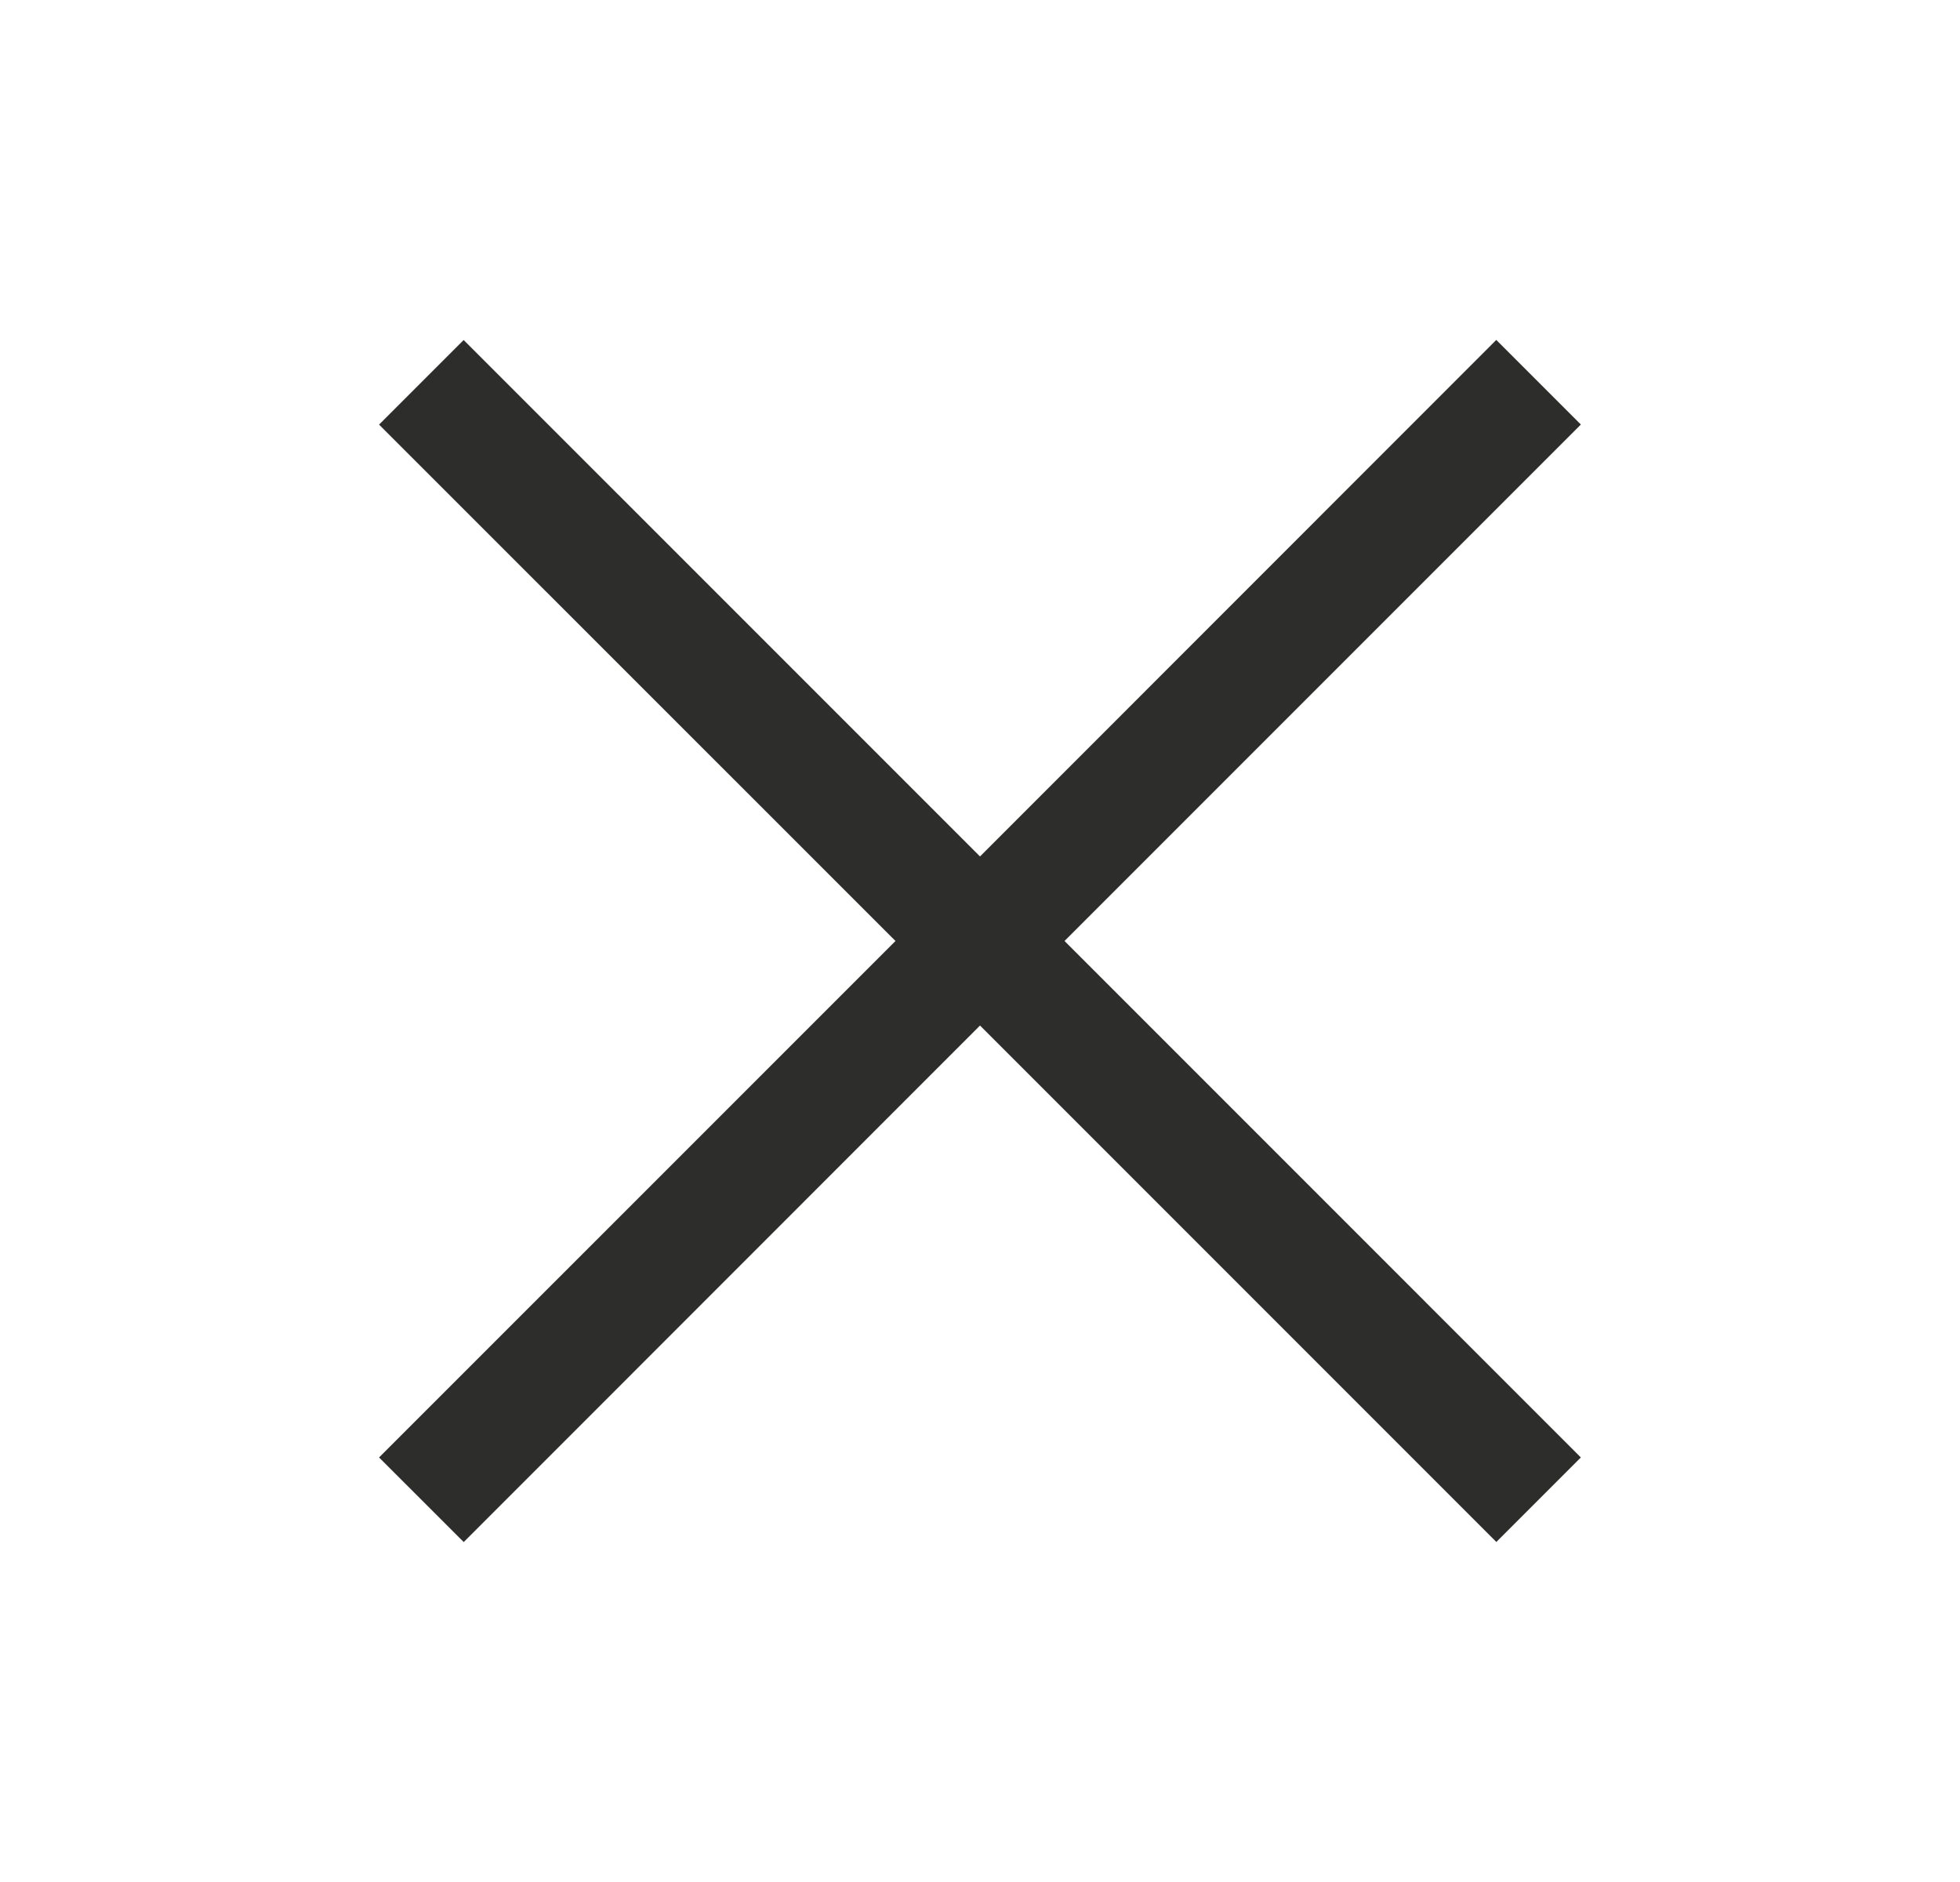<svg width="25" height="24" viewBox="0 0 25 24" fill="none" xmlns="http://www.w3.org/2000/svg">
<path d="M5.914 4.336L4.835 5.415L11.422 12L4.835 18.586L5.915 19.665L12.5 13.078L19.086 19.664L20.164 18.586L13.578 12L20.164 5.414L19.085 4.335L12.5 10.922L5.914 4.336Z" fill="#2D2E2C"/>
</svg>
